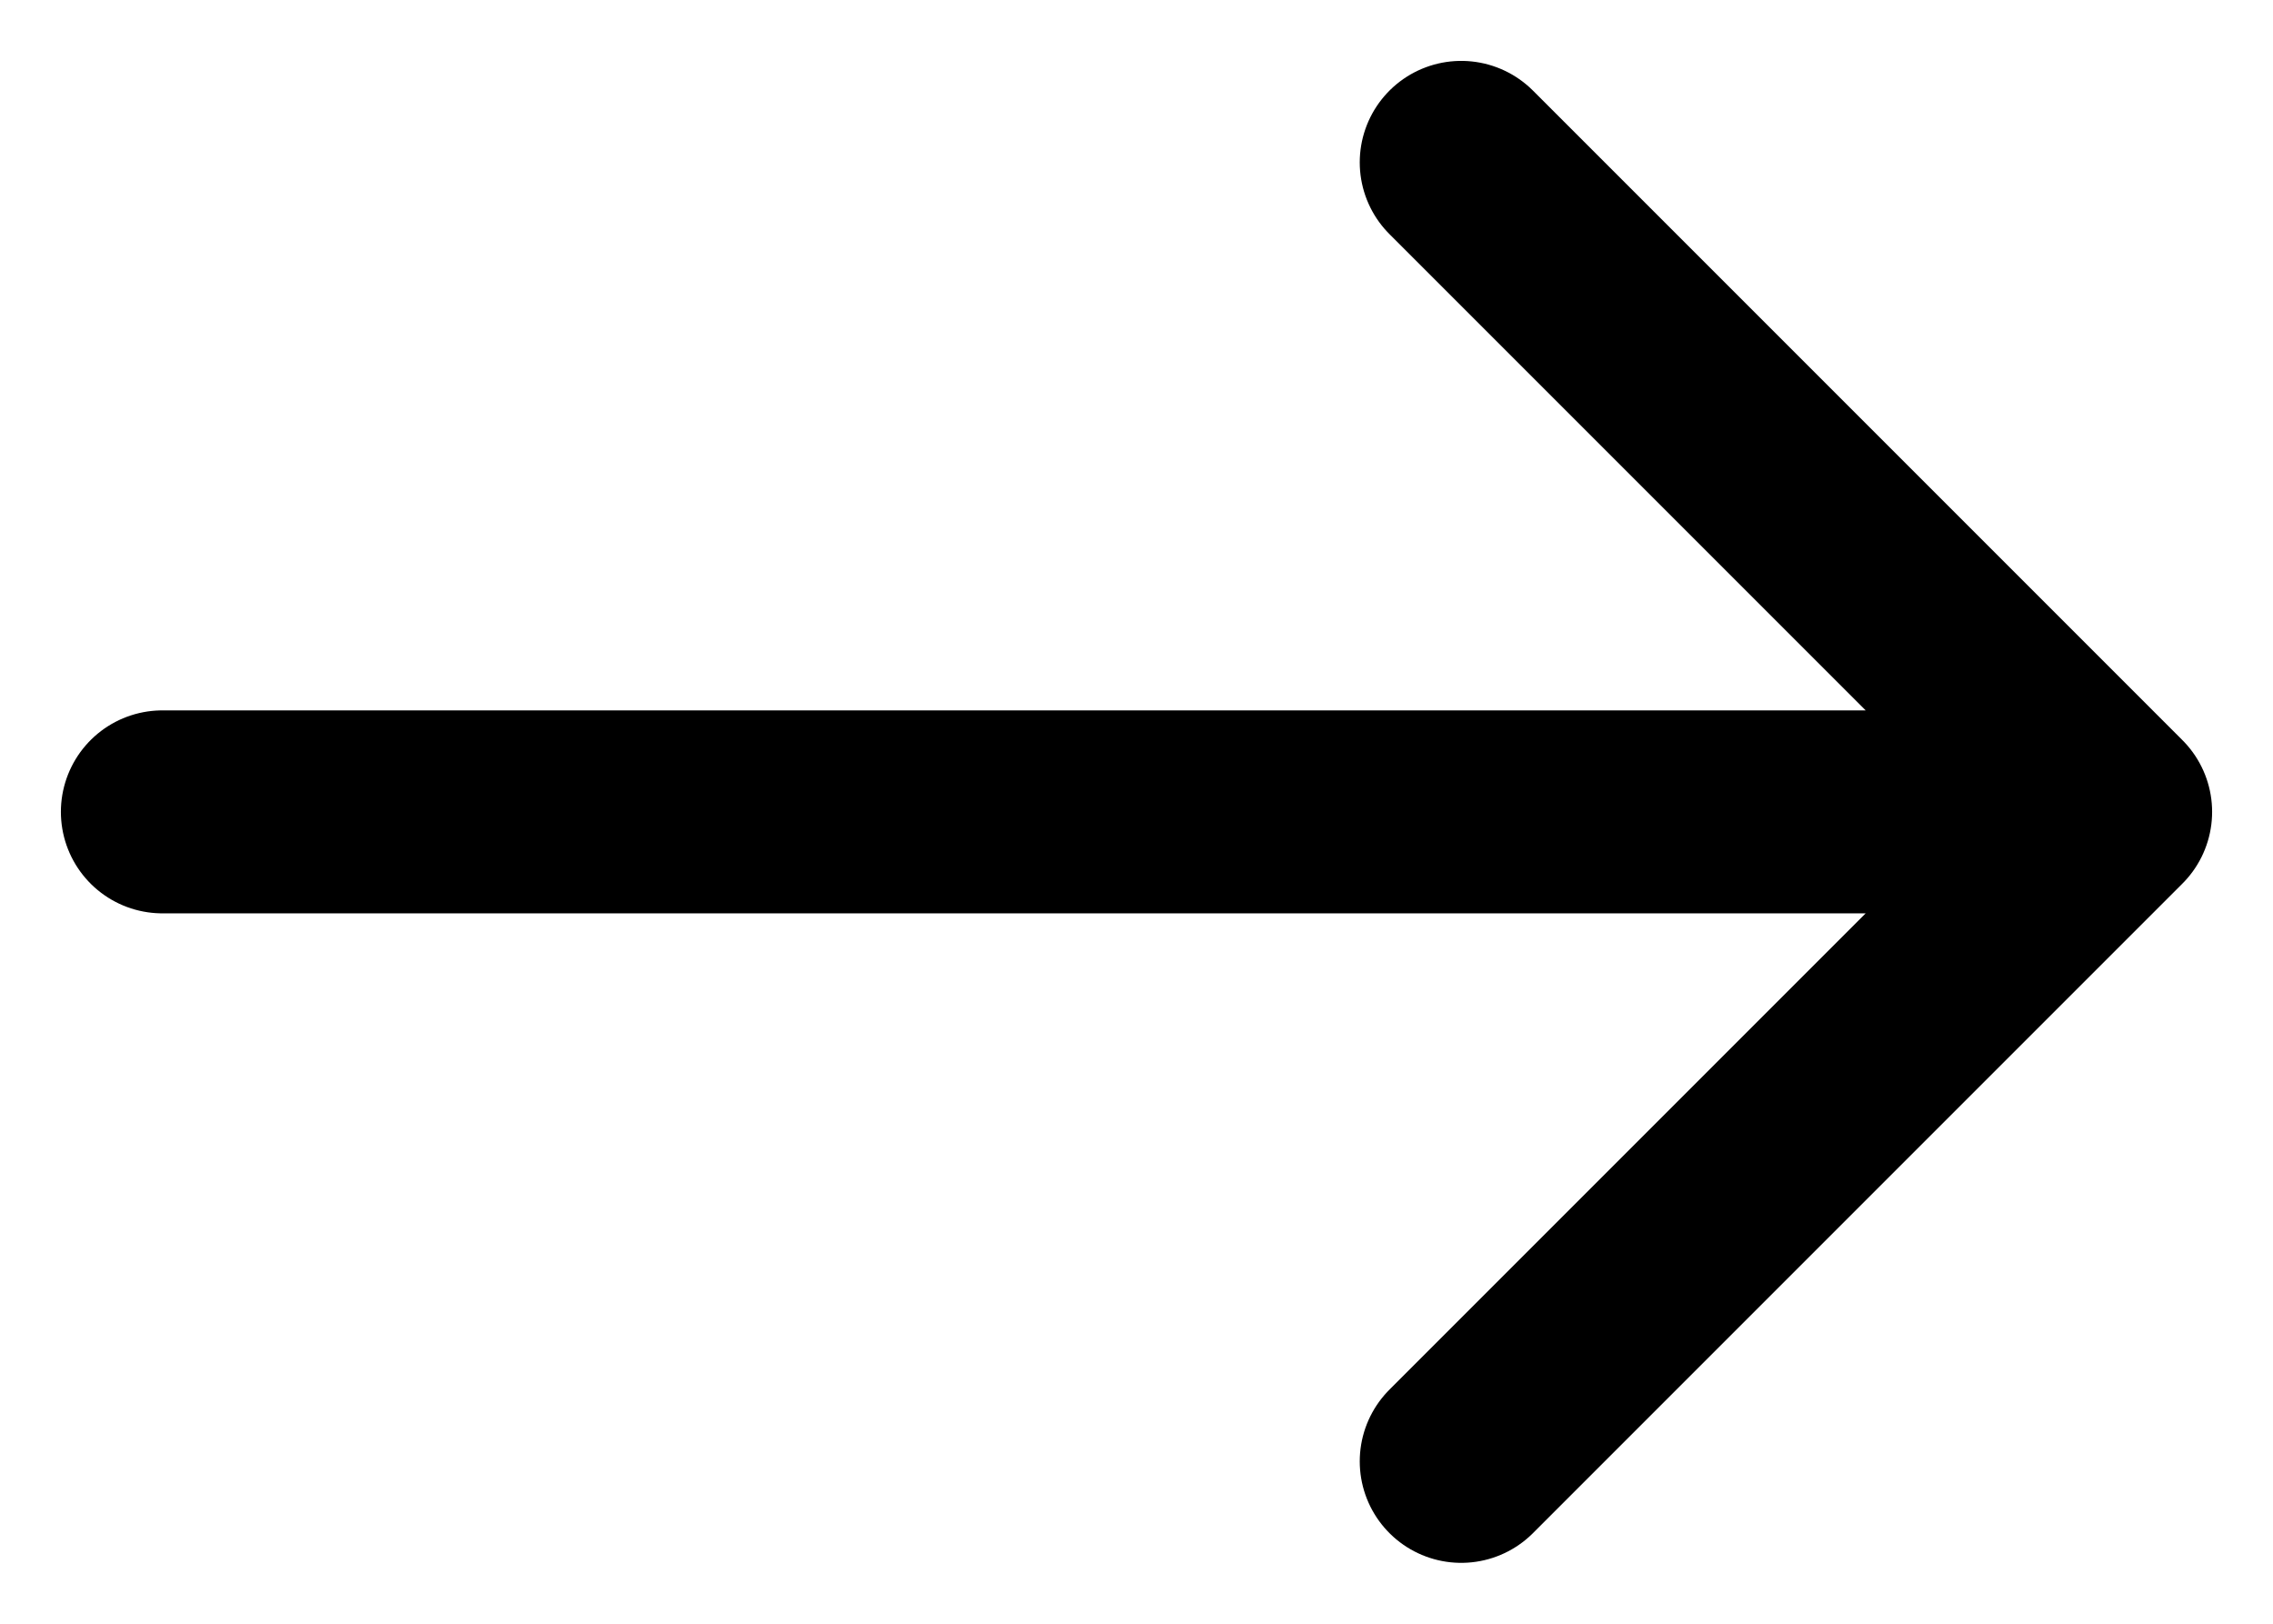 <?xml version="1.0" encoding="UTF-8"?> <svg xmlns="http://www.w3.org/2000/svg" width="14" height="10" viewBox="0 0 14 10" fill="none"><path d="M1 5H13M13 5L9 1M13 5L9 9" stroke="black" stroke-width="1.25" stroke-linecap="round"></path></svg> 